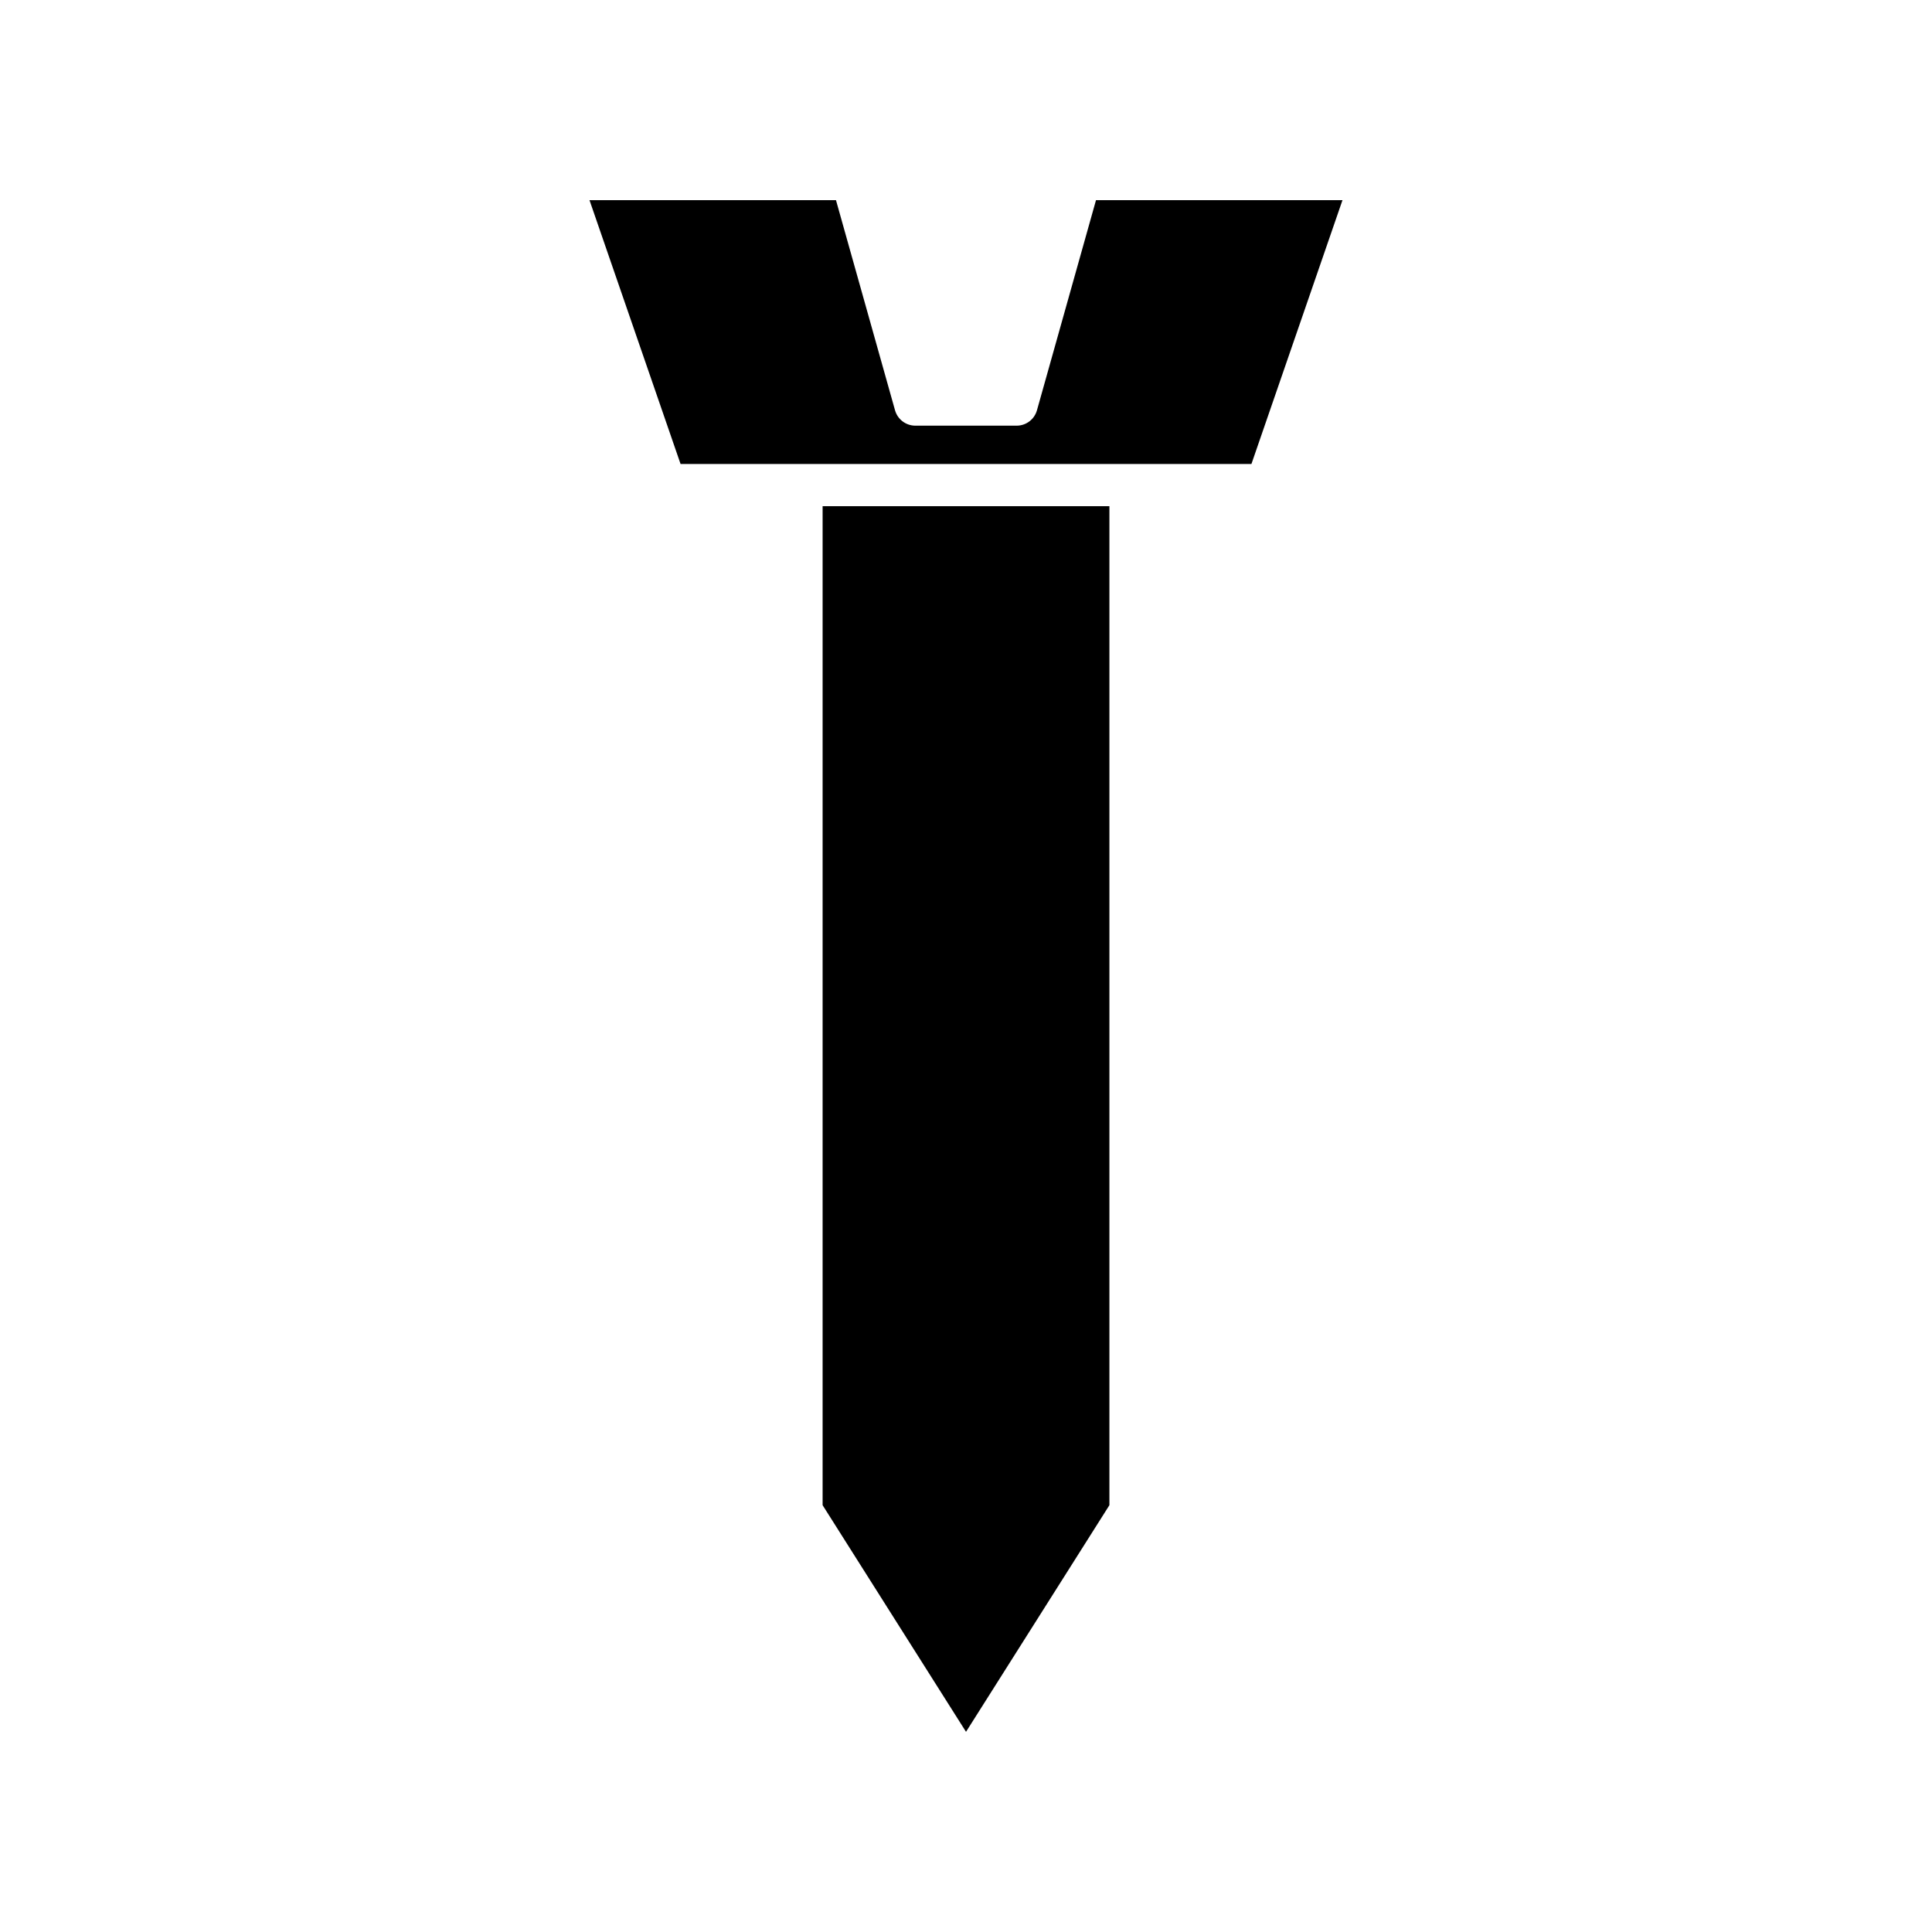 <?xml version="1.0" encoding="UTF-8"?>
<!-- Uploaded to: ICON Repo, www.svgrepo.com, Generator: ICON Repo Mixer Tools -->
<svg fill="#000000" width="800px" height="800px" version="1.1" viewBox="144 144 512 512" xmlns="http://www.w3.org/2000/svg">
 <g>
  <path d="m362 542.89 38.004 60.059 38-60.059v-264.74h-76.004z"/>
  <path d="m434.45 197.05-15.645 55.676c-0.68 2.418-2.879 4.082-5.391 4.082h-26.832c-2.508 0-4.711-1.668-5.391-4.082l-15.645-55.676h-65.32l24.129 69.906h151.29l24.125-69.906z"/>
 </g>
</svg>